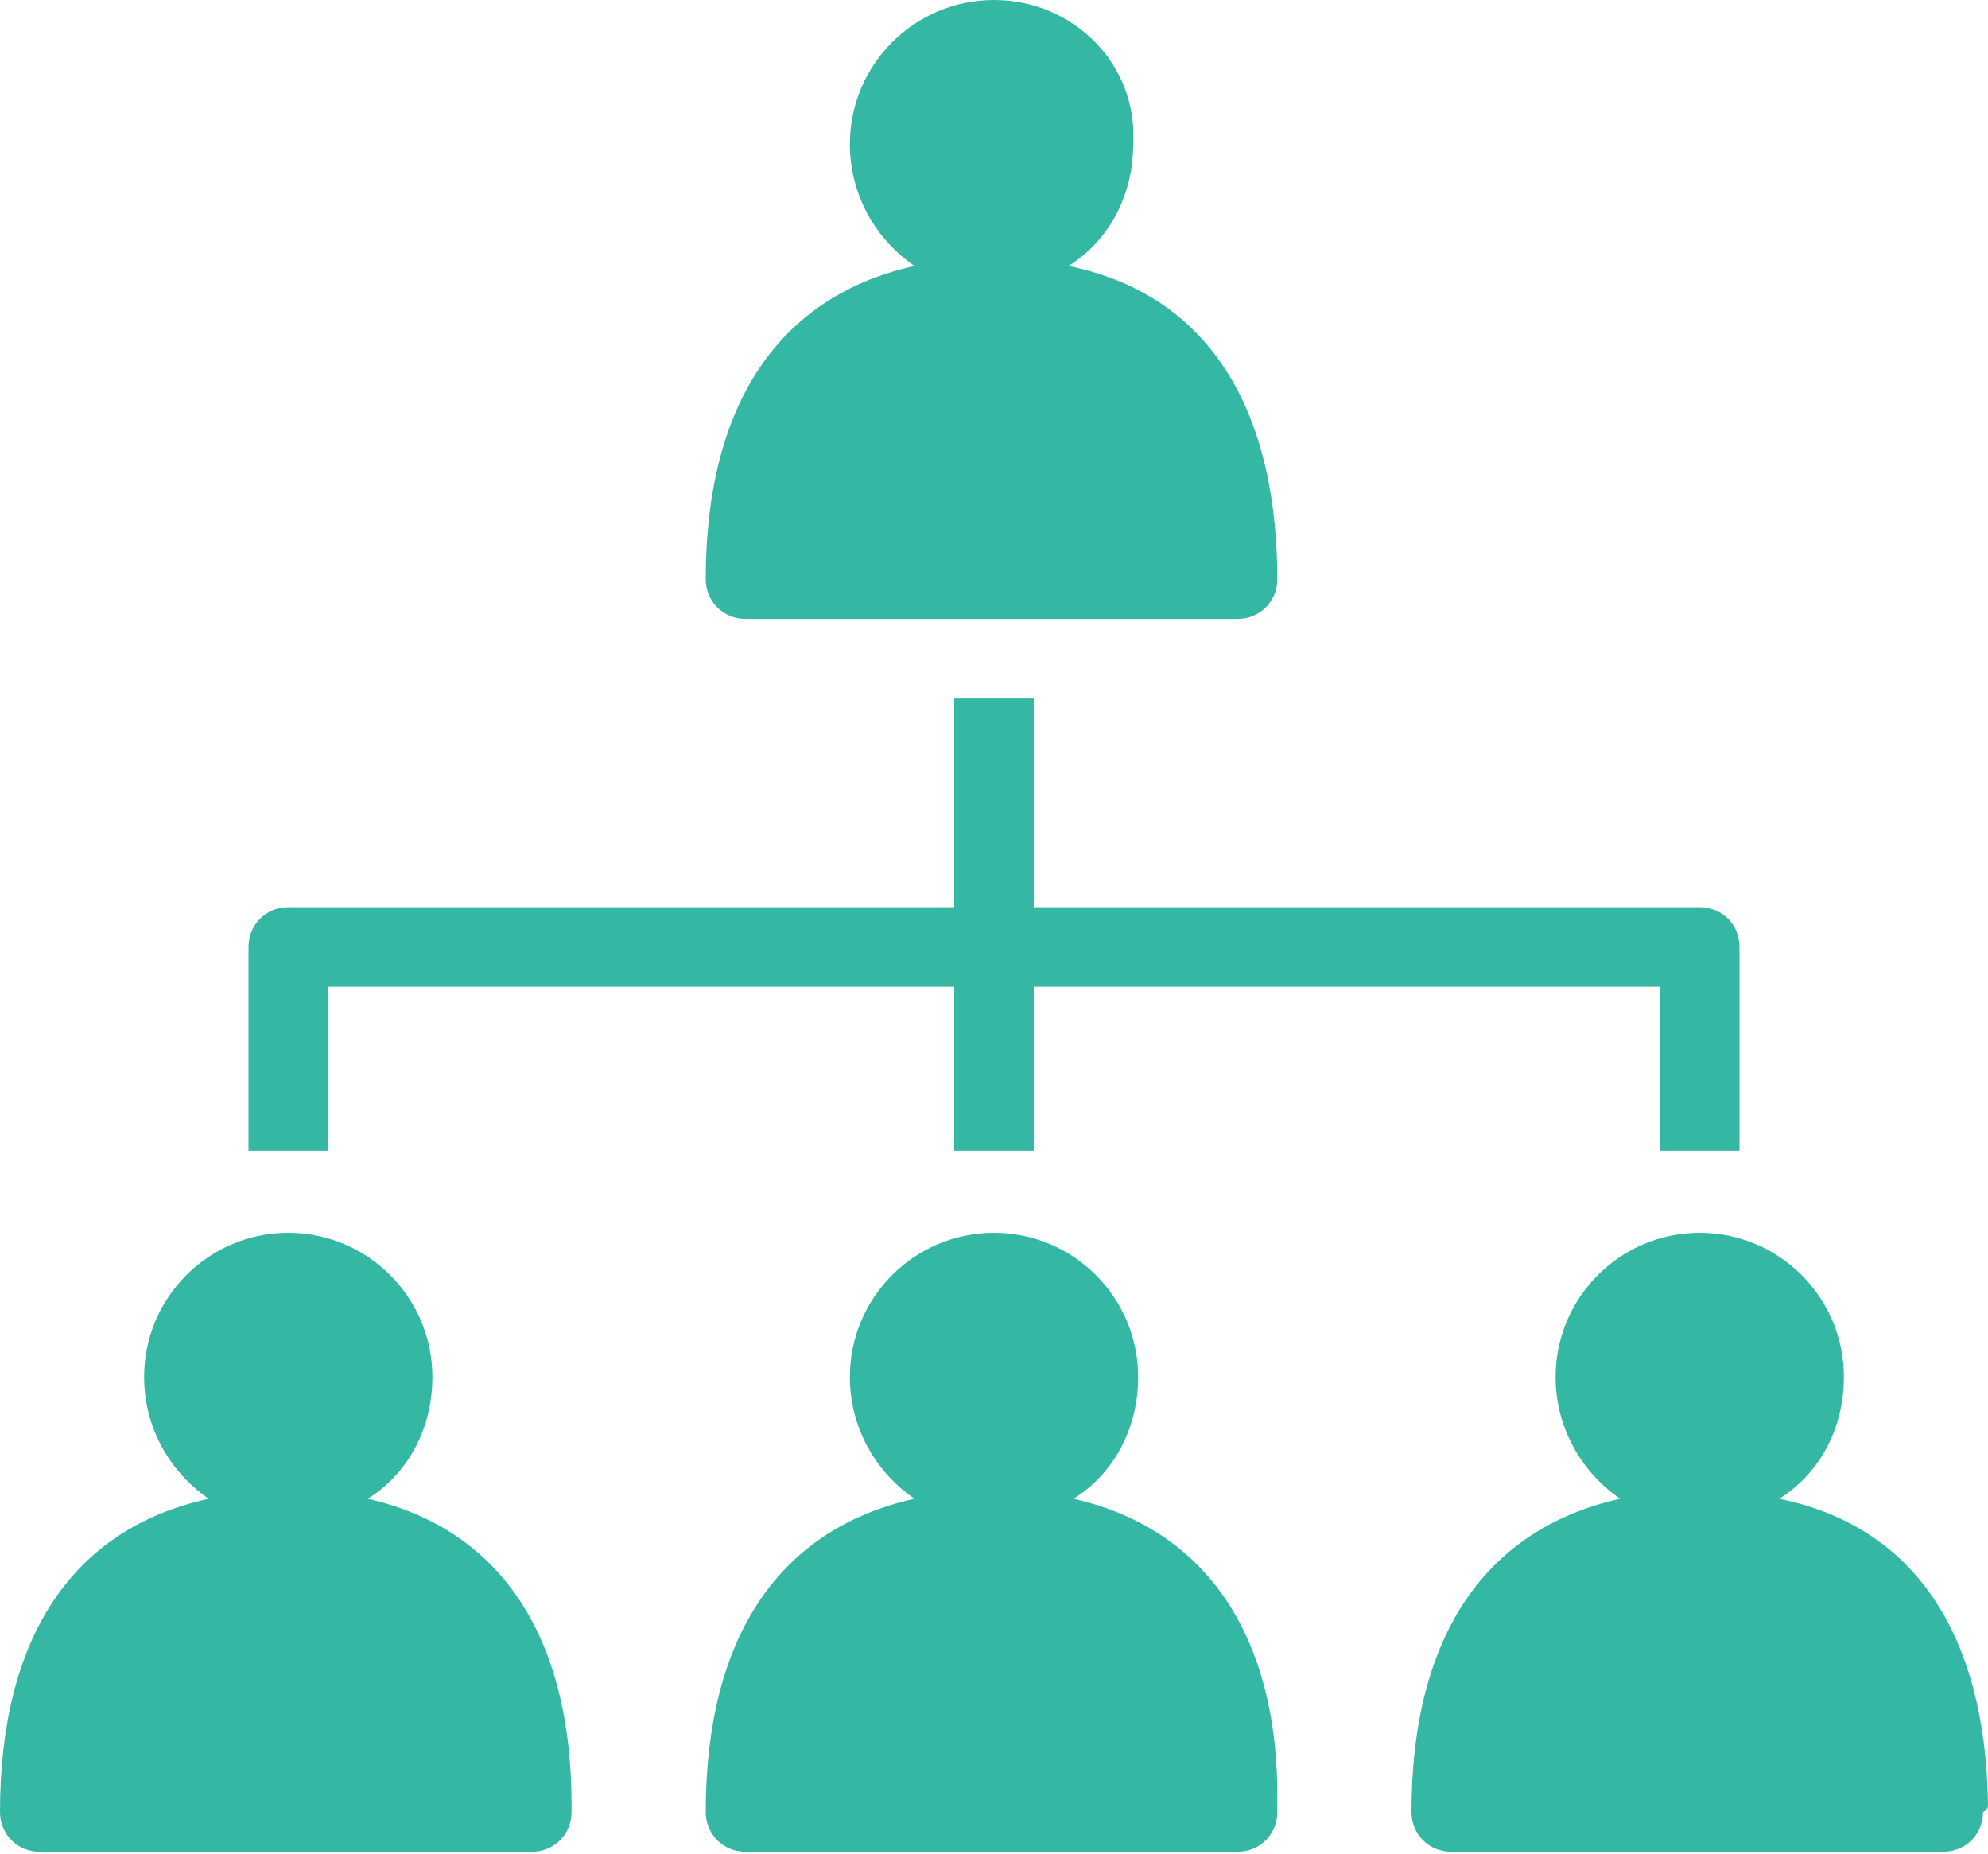 <?xml version="1.0" encoding="utf-8"?>
<!-- Generator: Adobe Illustrator 23.0.3, SVG Export Plug-In . SVG Version: 6.00 Build 0)  -->
<svg version="1.1" id="_x32_" xmlns="http://www.w3.org/2000/svg" xmlns:xlink="http://www.w3.org/1999/xlink" x="0px" y="0px"
	 viewBox="0 0 80 74.6" style="enable-background:new 0 0 80 74.6;" xml:space="preserve">
<style type="text/css">
	.st0{fill:#34B8A3;}
</style>
<g>
	<path class="st0" d="M28.4,23.3c0,0.9,0.7,1.6,1.6,1.6h19.8c0,0,0,0,0,0c0.9,0,1.6-0.7,1.6-1.6c0-0.1,0-0.2,0-0.3
		c-0.1-6.9-3-11.2-8.4-12.3c1.6-1,2.6-2.8,2.6-4.9C45.8,2.6,43.2,0,40,0c-3.2,0-5.8,2.6-5.8,5.8c0,2,1,3.8,2.6,4.9
		C31.4,11.9,28.4,16.2,28.4,23.3z"/>
	<path class="st0" d="M14.8,60.3c1.6-1,2.6-2.8,2.6-4.9c0-3.2-2.6-5.8-5.8-5.8s-5.8,2.6-5.8,5.8c0,2,1,3.8,2.6,4.9
		C2.9,61.5,0,65.9,0,72.9c0,0.9,0.7,1.6,1.6,1.6h19.8c0,0,0,0,0,0c0.9,0,1.6-0.7,1.6-1.6c0-0.1,0-0.2,0-0.3
		C23,65.8,20.1,61.5,14.8,60.3z"/>
	<path class="st0" d="M43.2,60.3c1.6-1,2.6-2.8,2.6-4.9c0-3.2-2.6-5.8-5.8-5.8c-3.2,0-5.8,2.6-5.8,5.8c0,2,1,3.8,2.6,4.9
		c-5.4,1.2-8.4,5.5-8.4,12.6c0,0.9,0.7,1.6,1.6,1.6h19.8c0,0,0,0,0,0c0.9,0,1.6-0.7,1.6-1.6c0-0.1,0-0.2,0-0.3
		C51.5,65.8,48.5,61.5,43.2,60.3z"/>
	<path class="st0" d="M80,72.6c-0.1-6.9-3-11.2-8.4-12.3c1.6-1,2.6-2.8,2.6-4.9c0-3.2-2.6-5.8-5.8-5.8c-3.2,0-5.8,2.6-5.8,5.8
		c0,2,1,3.8,2.6,4.9c-5.4,1.2-8.4,5.5-8.4,12.6c0,0.9,0.7,1.6,1.6,1.6h19.8c0,0,0,0,0,0c0.9,0,1.6-0.7,1.6-1.6
		C80,72.8,80,72.7,80,72.6z"/>
	<path class="st0" d="M70,46.3v-8.2c0-0.9-0.7-1.6-1.6-1.6H41.6v-8.4h-3.2v8.4H11.6c-0.9,0-1.6,0.7-1.6,1.6v8.2h3.2v-6.6h25.2v6.6
		h3.2v-6.6h25.2v6.6H70z"/>
</g>
</svg>
